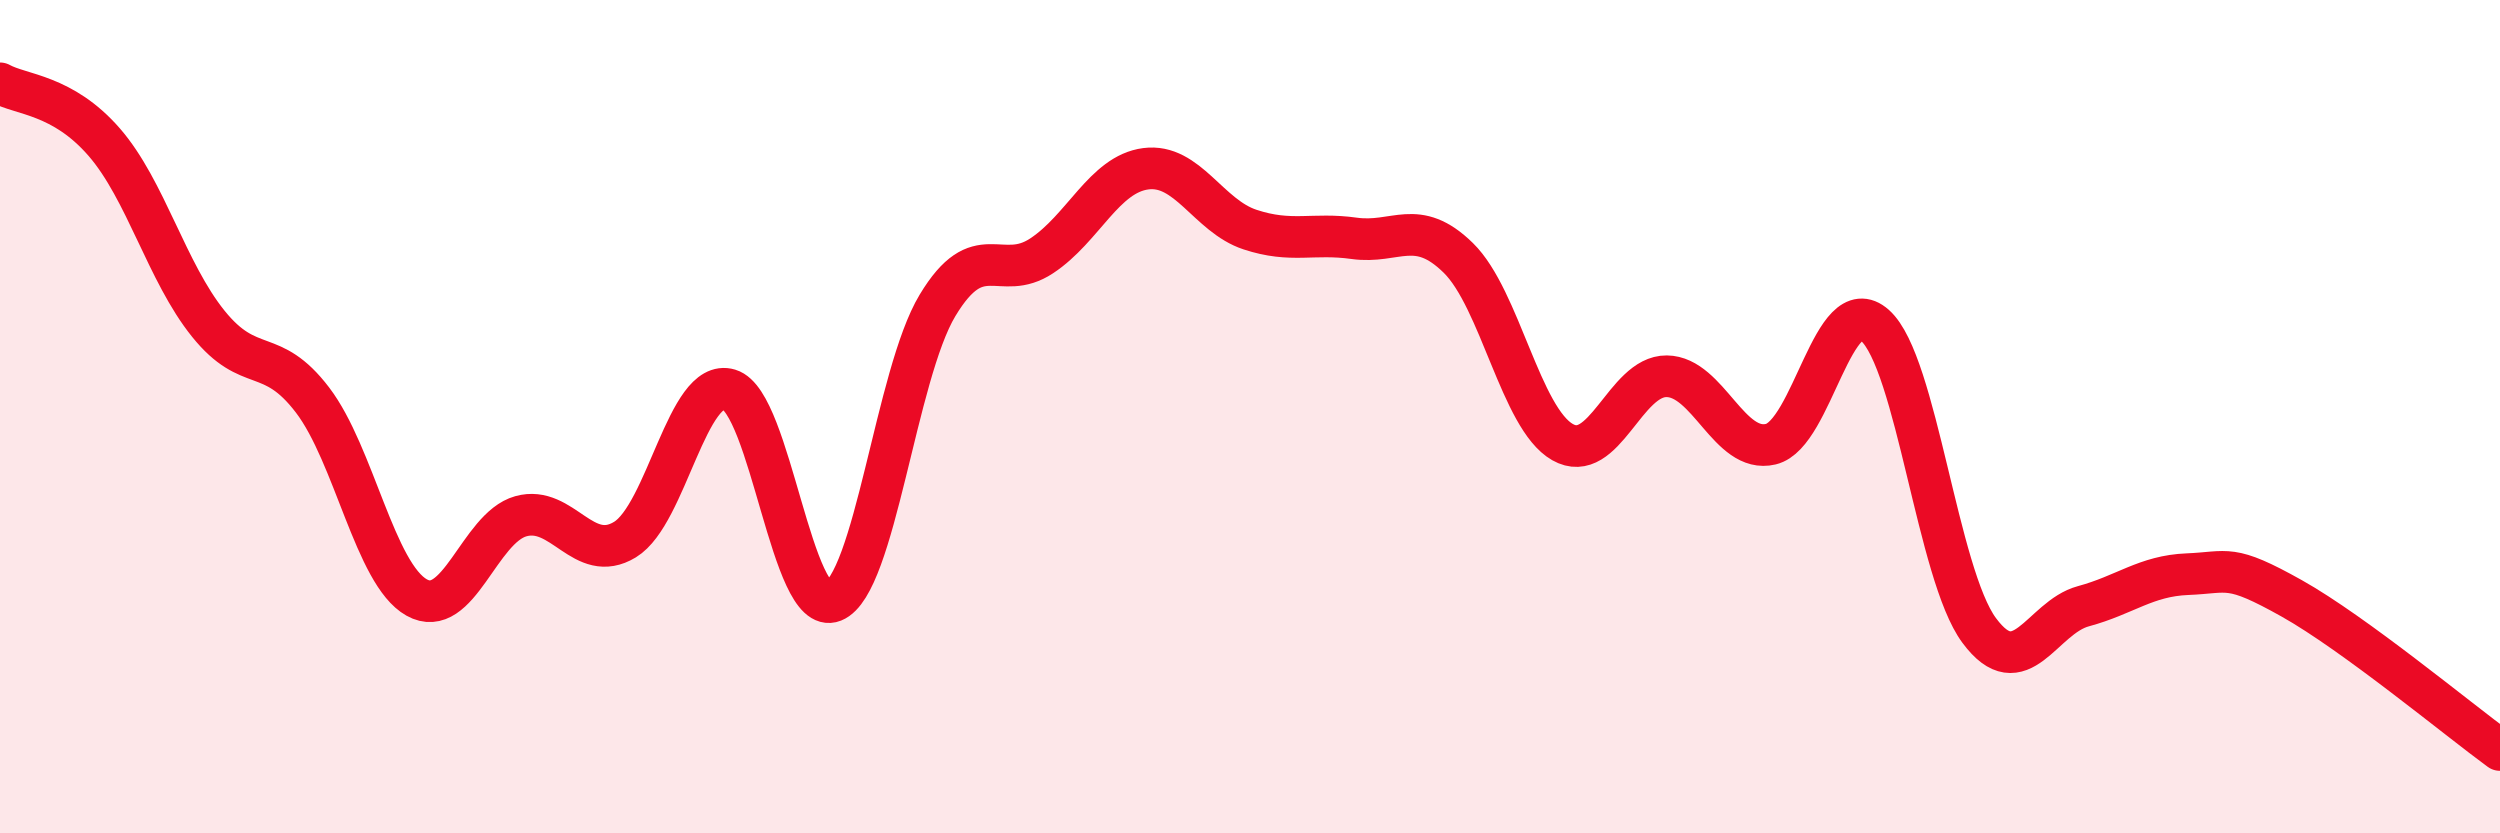 
    <svg width="60" height="20" viewBox="0 0 60 20" xmlns="http://www.w3.org/2000/svg">
      <path
        d="M 0,2 C 0.5,2.28 1.5,2.26 2.5,3.41 C 3.5,4.56 4,6.53 5,7.77 C 6,9.01 6.5,8.29 7.5,9.6 C 8.5,10.91 9,13.78 10,14.34 C 11,14.9 11.5,12.67 12.5,12.39 C 13.5,12.11 14,13.56 15,12.95 C 16,12.34 16.5,9.05 17.5,9.35 C 18.5,9.65 19,14.83 20,14.43 C 21,14.03 21.5,8.99 22.5,7.33 C 23.5,5.67 24,6.8 25,6.14 C 26,5.48 26.5,4.18 27.5,4.05 C 28.5,3.92 29,5.18 30,5.51 C 31,5.84 31.5,5.58 32.5,5.72 C 33.5,5.86 34,5.21 35,6.19 C 36,7.17 36.5,10.04 37.5,10.61 C 38.5,11.18 39,9.02 40,9.03 C 41,9.04 41.5,10.9 42.5,10.66 C 43.5,10.42 44,6.92 45,7.81 C 46,8.7 46.5,13.78 47.5,15.13 C 48.5,16.48 49,14.82 50,14.55 C 51,14.28 51.5,13.82 52.5,13.78 C 53.5,13.74 53.5,13.52 55,14.36 C 56.5,15.2 59,17.27 60,18L60 20L0 20Z"
        fill="#EB0A25"
        opacity="0.1"
        stroke-linecap="round"
        stroke-linejoin="round"
      />
      <path
        d="M 0,2 C 0.5,2.28 1.5,2.26 2.5,3.41 C 3.5,4.56 4,6.53 5,7.77 C 6,9.01 6.5,8.29 7.5,9.6 C 8.5,10.91 9,13.78 10,14.34 C 11,14.9 11.5,12.67 12.5,12.39 C 13.5,12.11 14,13.56 15,12.95 C 16,12.34 16.5,9.05 17.5,9.35 C 18.5,9.65 19,14.83 20,14.43 C 21,14.03 21.5,8.99 22.5,7.33 C 23.5,5.67 24,6.8 25,6.14 C 26,5.48 26.5,4.18 27.5,4.05 C 28.5,3.92 29,5.18 30,5.51 C 31,5.84 31.5,5.58 32.5,5.72 C 33.5,5.86 34,5.21 35,6.19 C 36,7.17 36.5,10.04 37.5,10.61 C 38.5,11.18 39,9.02 40,9.03 C 41,9.04 41.5,10.9 42.5,10.66 C 43.5,10.42 44,6.92 45,7.81 C 46,8.7 46.5,13.78 47.5,15.13 C 48.5,16.48 49,14.82 50,14.55 C 51,14.28 51.5,13.82 52.5,13.78 C 53.5,13.74 53.5,13.52 55,14.36 C 56.5,15.2 59,17.27 60,18"
        stroke="#EB0A25"
        stroke-width="1"
        fill="none"
        stroke-linecap="round"
        stroke-linejoin="round"
      />
    </svg>
  